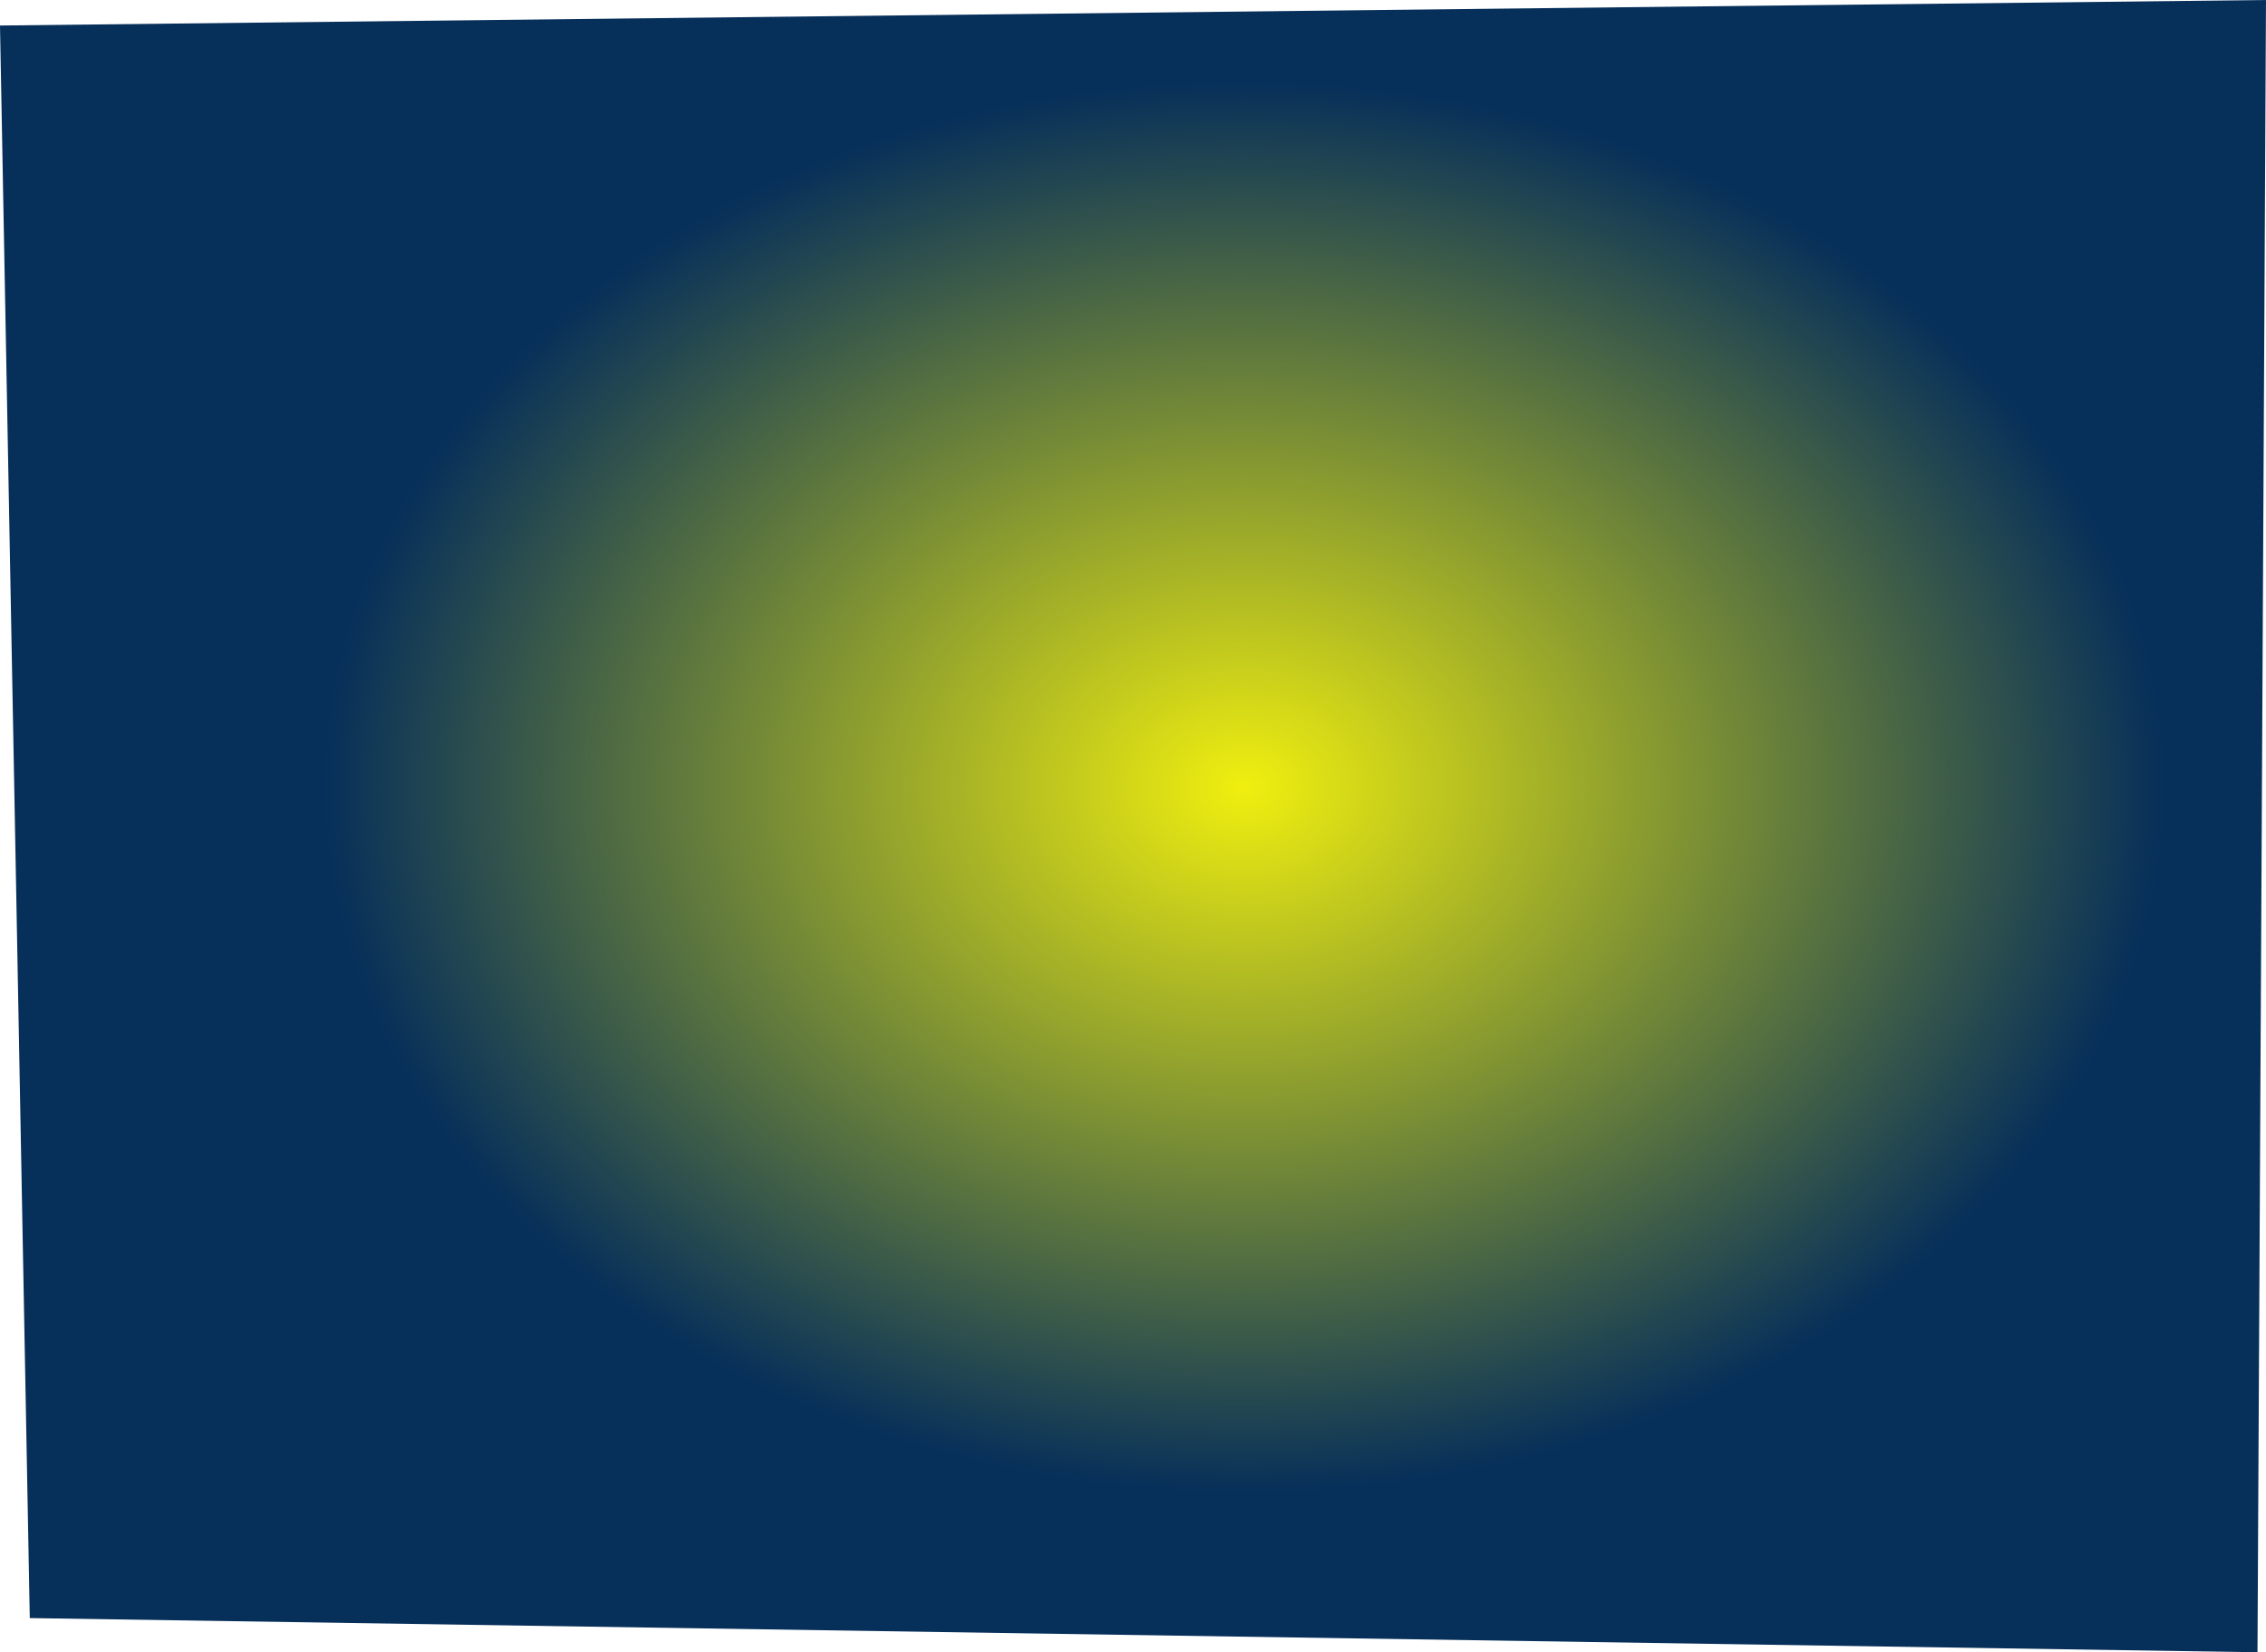 <?xml version="1.0" encoding="UTF-8" standalone="no"?>
<svg xmlns:xlink="http://www.w3.org/1999/xlink" height="543.85px" width="745.7px" xmlns="http://www.w3.org/2000/svg">
  <g transform="matrix(1.0, 0.0, 0.0, 1.0, 113.25, 49.55)">
    <path d="M632.45 -49.55 L629.65 494.3 -103.45 483.05 -113.25 -41.15 632.45 -49.55" fill="url(#gradient0)" fill-rule="evenodd" stroke="none"/>
  </g>
  <defs>
    <radialGradient cx="0" cy="0" gradientTransform="matrix(0.37, 3.0E-4, -2.0E-4, 0.284, 296.2, 209.4)" gradientUnits="userSpaceOnUse" id="gradient0" r="819.2" spreadMethod="pad">
      <stop offset="0.0" stop-color="#f0ef0f"/>
      <stop offset="1.0" stop-color="#062f5a"/>
    </radialGradient>
  </defs>
</svg>
